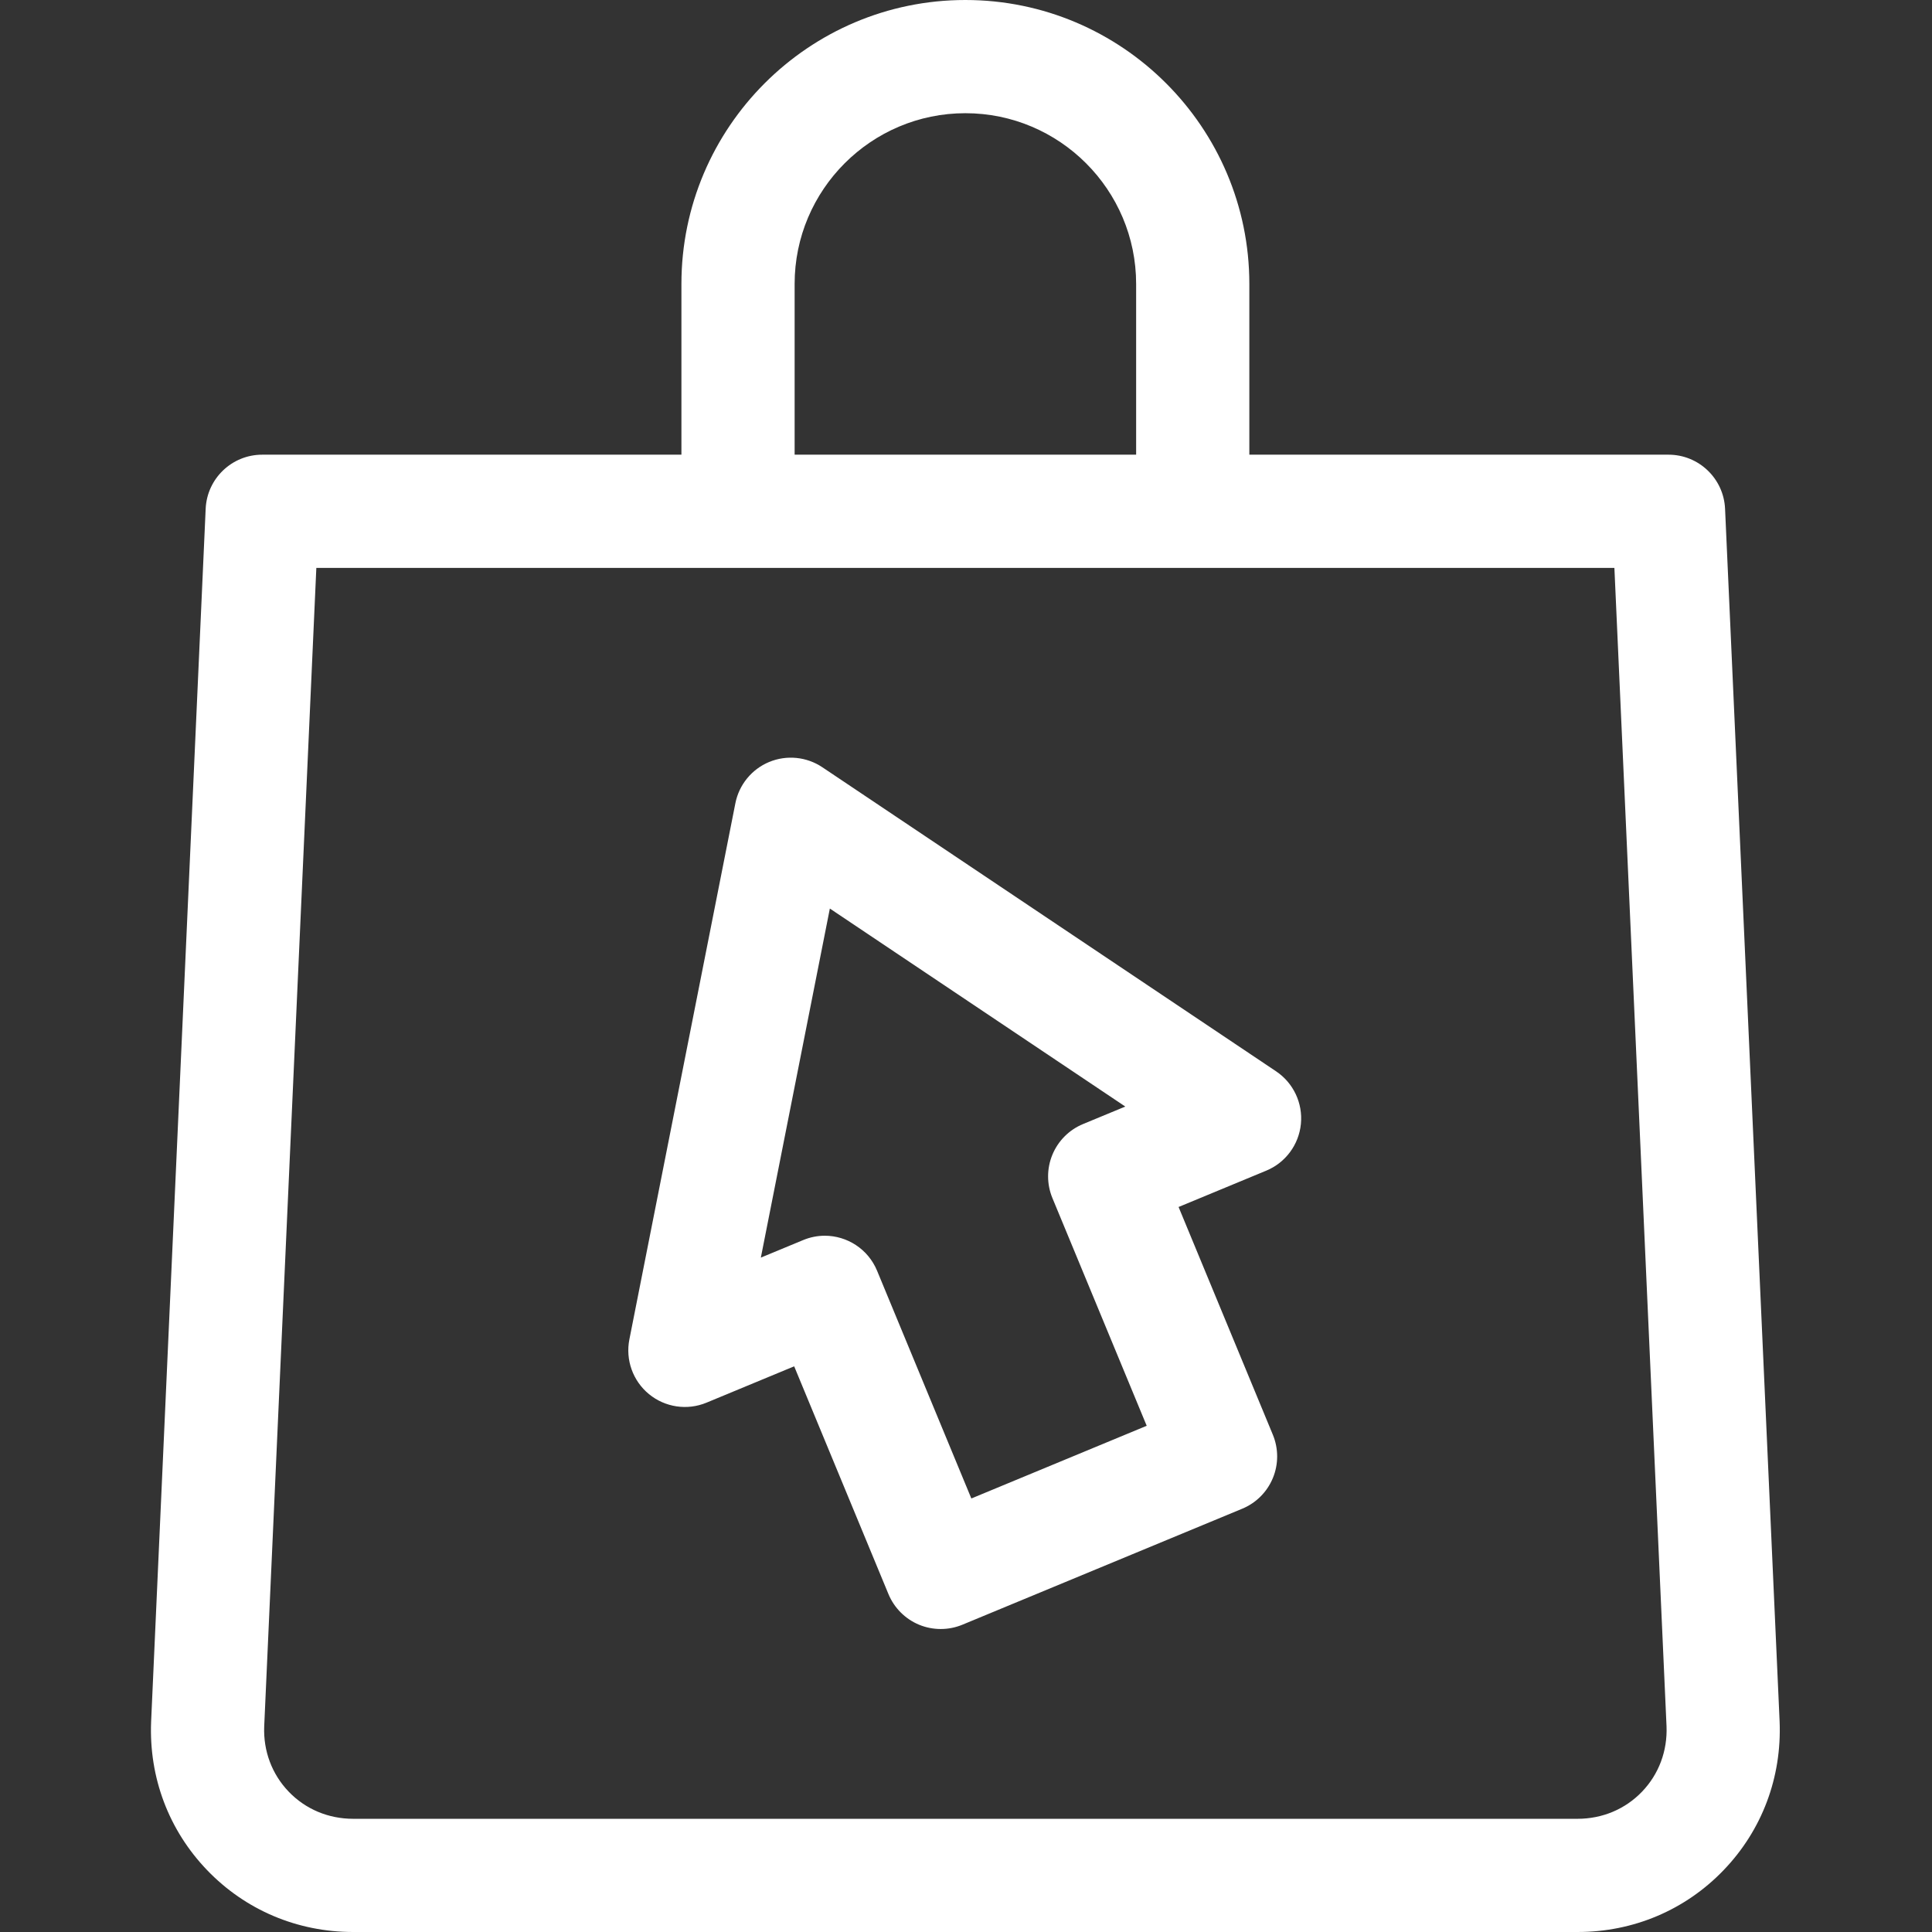 <svg width="64" height="64" viewBox="0 0 64 64" fill="none" xmlns="http://www.w3.org/2000/svg">
<rect x="0" y="0" width="64" height="64" fill="#333333" stroke="none"/>
<path d="M58.952 57.024L57.145 16.853C57.1 15.852 56.274 15.062 55.272 15.062H41.386V9.406C41.386 4.22 37.166 0 31.979 0C26.792 0 22.573 4.22 22.573 9.406V15.062H8.686C7.683 15.062 6.858 15.852 6.813 16.853L5.006 57.033C4.931 58.882 5.59 60.628 6.86 61.95C8.13 63.272 9.848 64 11.699 64H52.259C54.11 64 55.828 63.272 57.098 61.95C58.368 60.628 59.027 58.882 58.952 57.024ZM26.323 9.406C26.323 6.288 28.86 3.75 31.979 3.75C35.098 3.75 37.636 6.288 37.636 9.406V15.062H26.323V9.406ZM54.394 59.352C53.838 59.931 53.08 60.25 52.259 60.25H11.699C10.878 60.25 10.12 59.931 9.564 59.352C9.008 58.773 8.72 58.003 8.752 57.192L10.479 18.812H53.479L55.206 57.184C55.239 58.003 54.95 58.773 54.394 59.352Z" fill="white"/>
<path d="M42.272 35.489L27.241 25.416C26.72 25.067 26.06 25.002 25.48 25.241C24.902 25.481 24.481 25.995 24.36 26.61L20.849 44.369C20.715 45.047 20.964 45.744 21.499 46.183C22.034 46.621 22.765 46.73 23.404 46.465L26.308 45.261L29.431 52.806C29.622 53.265 29.986 53.63 30.445 53.821C30.675 53.916 30.919 53.963 31.163 53.963C31.407 53.963 31.65 53.916 31.88 53.821L41.151 49.978C41.61 49.788 41.975 49.423 42.165 48.963C42.355 48.504 42.355 47.988 42.165 47.528L39.042 39.983L41.947 38.779C42.585 38.515 43.026 37.92 43.094 37.232C43.162 36.544 42.846 35.874 42.272 35.489ZM32.177 49.639L29.054 42.094C28.755 41.372 28.057 40.935 27.322 40.935C27.083 40.935 26.84 40.982 26.606 41.079L25.204 41.66L27.49 30.097L37.277 36.656L35.876 37.236C35.417 37.426 35.053 37.791 34.862 38.251C34.672 38.71 34.672 39.227 34.862 39.686L37.986 47.231L32.177 49.639Z" fill="white"/>
</svg>
